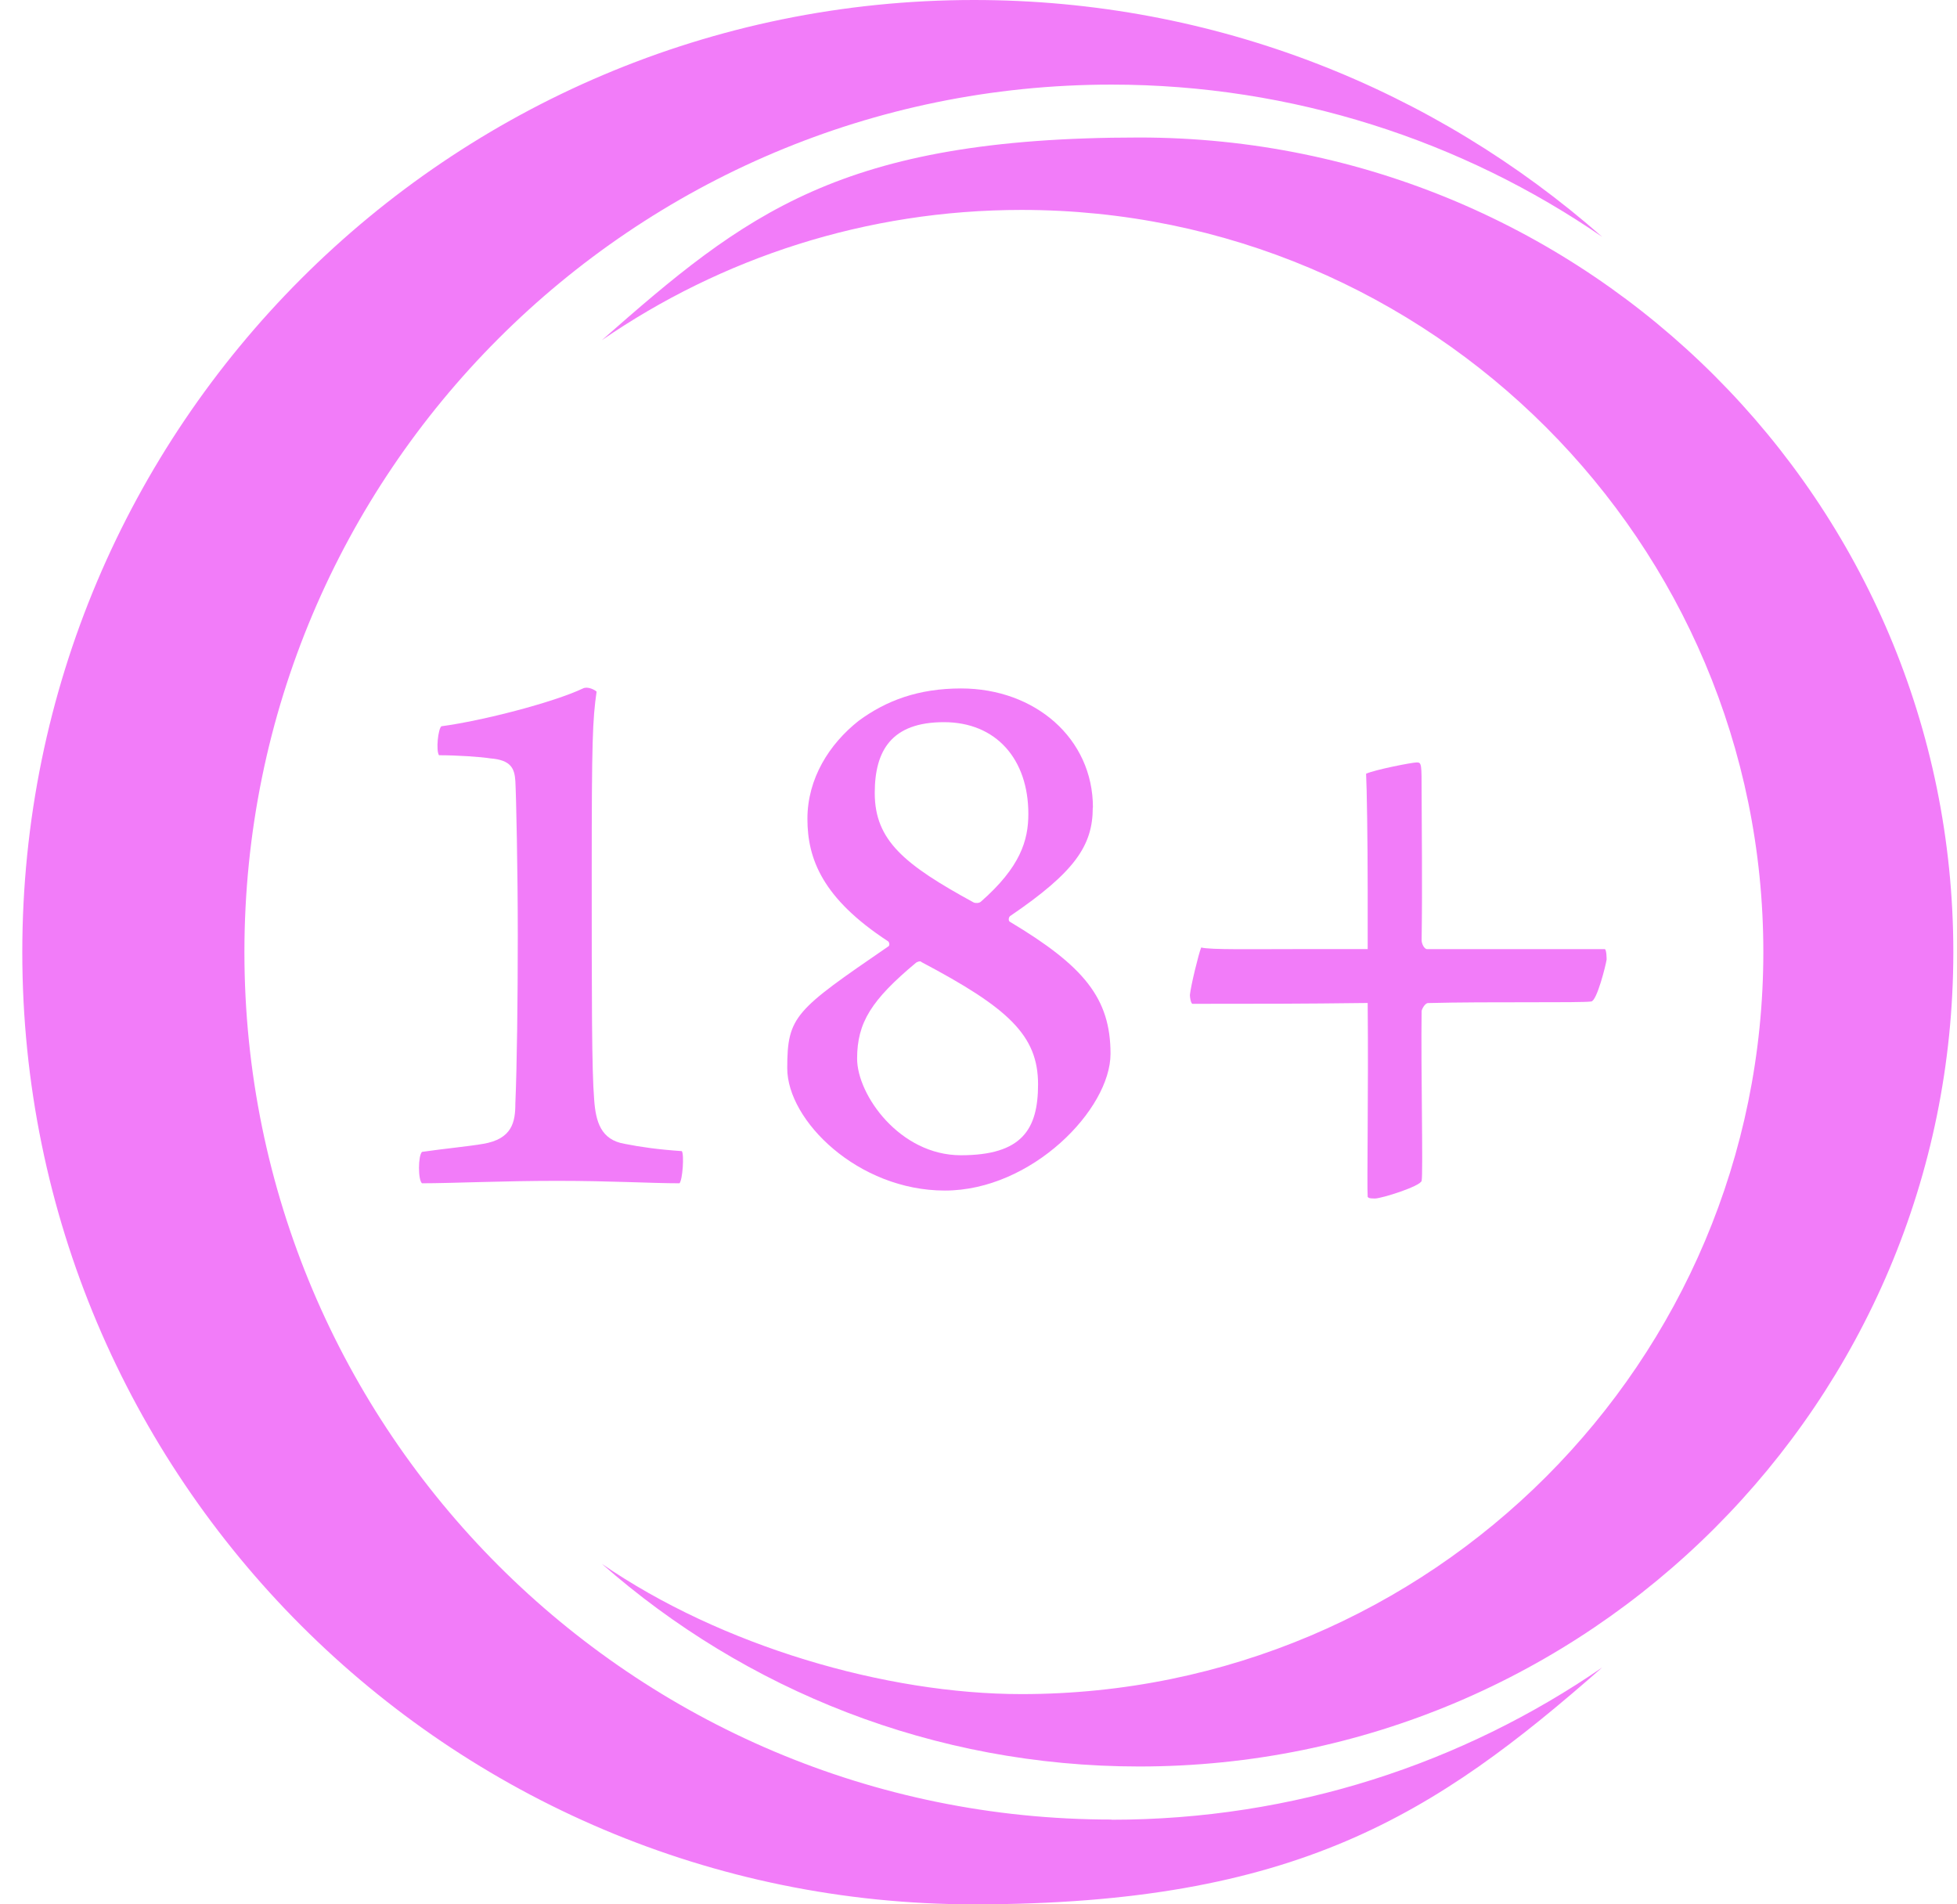 <svg width="74" height="72" viewBox="0 0 74 72" fill="none" xmlns="http://www.w3.org/2000/svg">
<path d="M25.688 44.738C24.625 44.738 23.131 44.646 21.066 44.646C19 44.646 17.083 44.738 15.957 44.738C15.805 44.617 15.805 43.703 15.957 43.551C16.779 43.431 17.751 43.339 18.269 43.247C19.364 43.064 19.487 42.424 19.487 41.725C19.547 40.326 19.579 37.801 19.579 35.367C19.579 32.934 19.519 30.105 19.487 29.526C19.456 29.07 19.335 28.735 18.545 28.674C18.181 28.614 17.267 28.554 16.599 28.554C16.479 28.37 16.567 27.551 16.691 27.459C18.273 27.247 20.949 26.548 22.043 26.029C22.227 25.937 22.499 26.089 22.559 26.149C22.407 27.212 22.375 28.003 22.375 32.902C22.375 37.801 22.375 40.447 22.467 41.573C22.527 42.396 22.711 43.095 23.622 43.247C24.229 43.367 24.868 43.459 25.782 43.522C25.874 43.643 25.814 44.617 25.691 44.741L25.688 44.738Z" fill="#F27CF9"/>
<path d="M41.321 30.532C41.321 31.962 40.654 32.965 38.189 34.639C38.129 34.7 38.129 34.823 38.189 34.852C40.986 36.526 41.992 37.741 41.992 39.842C41.992 41.943 39.012 45.013 35.728 45.013C32.445 45.013 29.768 42.367 29.768 40.389C29.768 38.412 30.072 38.2 33.571 35.795C33.663 35.763 33.631 35.611 33.571 35.583C31.106 33.969 30.531 32.478 30.531 30.959C30.531 29.44 31.353 28.13 32.476 27.247C33.511 26.488 34.725 26.029 36.339 26.029C39.135 26.029 41.327 27.915 41.327 30.532H41.321ZM39.252 40.997C39.252 39.143 38.126 38.108 34.842 36.374C34.811 36.314 34.659 36.374 34.63 36.405C32.957 37.804 32.41 38.655 32.41 40.026C32.41 41.396 34.023 43.678 36.332 43.678C38.642 43.678 39.252 42.703 39.252 41V40.997ZM33.077 29.984C33.077 31.779 34.203 32.693 36.816 34.12C36.877 34.152 37.028 34.152 37.092 34.089C38.582 32.782 38.885 31.776 38.885 30.772C38.885 28.703 37.667 27.304 35.693 27.304C33.719 27.304 33.077 28.367 33.077 29.981V29.984Z" fill="#F27CF9"/>
<path d="M60.175 37.864C59.78 37.924 56.281 37.864 54 37.924C53.88 37.924 53.756 38.168 53.756 38.228C53.725 40.326 53.817 44.374 53.756 44.646C53.696 44.858 52.235 45.314 51.991 45.314C51.748 45.314 51.748 45.282 51.716 45.253C51.684 44.798 51.748 41.269 51.716 37.921C49.192 37.953 47.642 37.953 45.086 37.953C45.025 37.921 44.994 37.709 44.994 37.617C45.025 37.282 45.329 36.035 45.421 35.823C45.756 35.915 47.338 35.883 49.343 35.883H51.716V33.633C51.716 31.807 51.684 29.738 51.656 29.253C51.991 29.102 53.389 28.826 53.573 28.826C53.757 28.826 53.756 28.886 53.756 30.013C53.756 31.14 53.788 33.421 53.756 35.551C53.756 35.671 53.848 35.886 53.968 35.886H60.691C60.751 35.947 60.751 36.25 60.751 36.282C60.719 36.494 60.387 37.833 60.172 37.864H60.175Z" fill="#F27CF9"/>
<path d="M42.028 68.794C23.92 68.794 9.242 54.111 9.242 35.997C9.242 17.883 23.92 3.199 42.028 3.199C48.88 3.199 55.308 5.326 60.584 8.956C54.248 3.38 45.934 0 36.83 0C16.954 0 0.843 16.117 0.843 36C0.843 55.883 16.954 72 36.83 72C49.003 72 54.245 68.617 60.584 63.044C55.308 66.674 48.917 68.801 42.028 68.801V68.794Z" fill="#F27CF9"/>
<path d="M38.63 7.937C54.118 7.937 66.677 20.497 66.677 35.994C66.677 51.49 54.121 64.051 38.63 64.051C33.488 64.051 27.27 62.231 22.759 59.127C28.181 63.896 35.293 66.788 43.078 66.788C60.078 66.788 73.861 53 73.861 35.994C73.861 18.987 60.078 5.199 43.078 5.199C31.764 5.199 28.181 8.092 22.759 12.861C27.273 9.756 32.74 7.937 38.63 7.937Z" fill="#F27CF9"/>
</svg>
